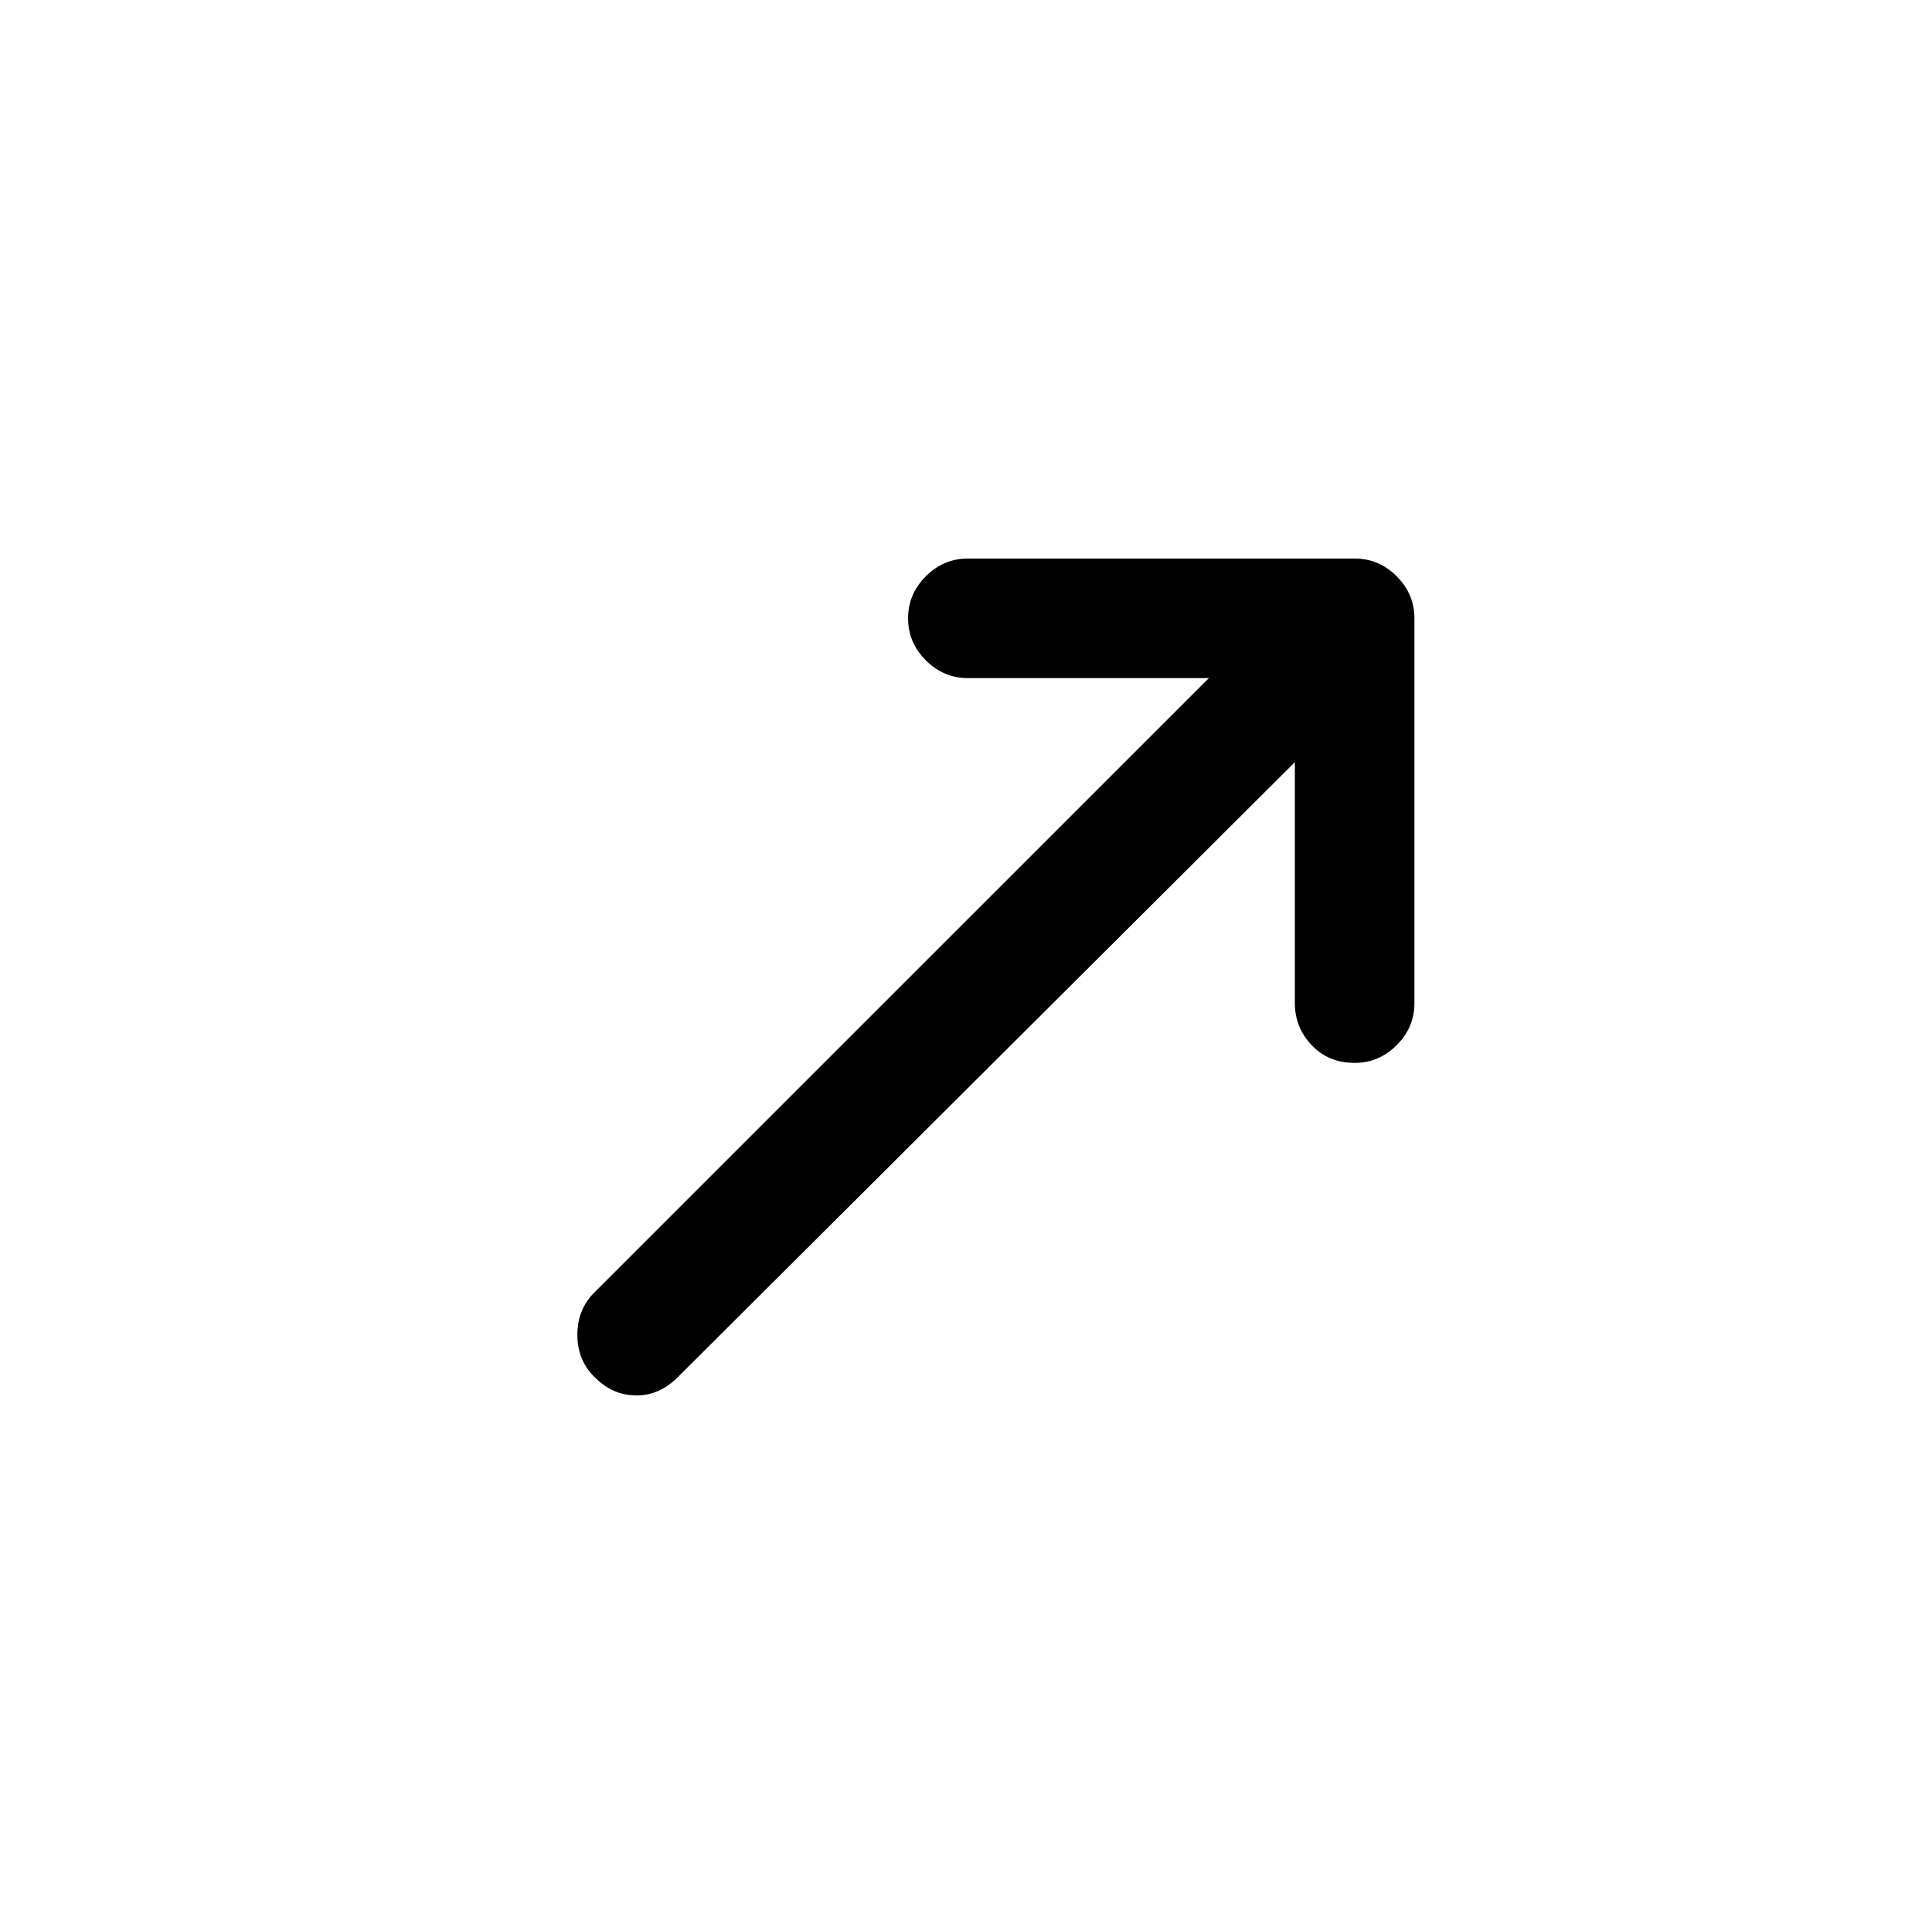 <?xml version="1.0" standalone="no"?>
<!DOCTYPE svg PUBLIC "-//W3C//DTD SVG 1.1//EN" "http://www.w3.org/Graphics/SVG/1.1/DTD/svg11.dtd" >
<svg xmlns="http://www.w3.org/2000/svg" xmlns:xlink="http://www.w3.org/1999/xlink" version="1.1" viewBox="-10 0 1034 1024">
   <path fill="currentColor"
d="M715 299h-207q-13 0 -22.5 9.5t-9.5 22.5t9.5 22.5t22.5 9.5h129l-329 329q-9 9 -9 22.5t9 22.5q5 5 10.5 7.5t12.5 2.5q6 0 11.5 -2.5t10.5 -7.5l330 -329v129q0 13 9 22.5t23 9.5q13 0 22.5 -9.5t9.5 -22.5v-206q0 -13 -9.5 -22.5t-22.5 -9.5v0z" />
</svg>

